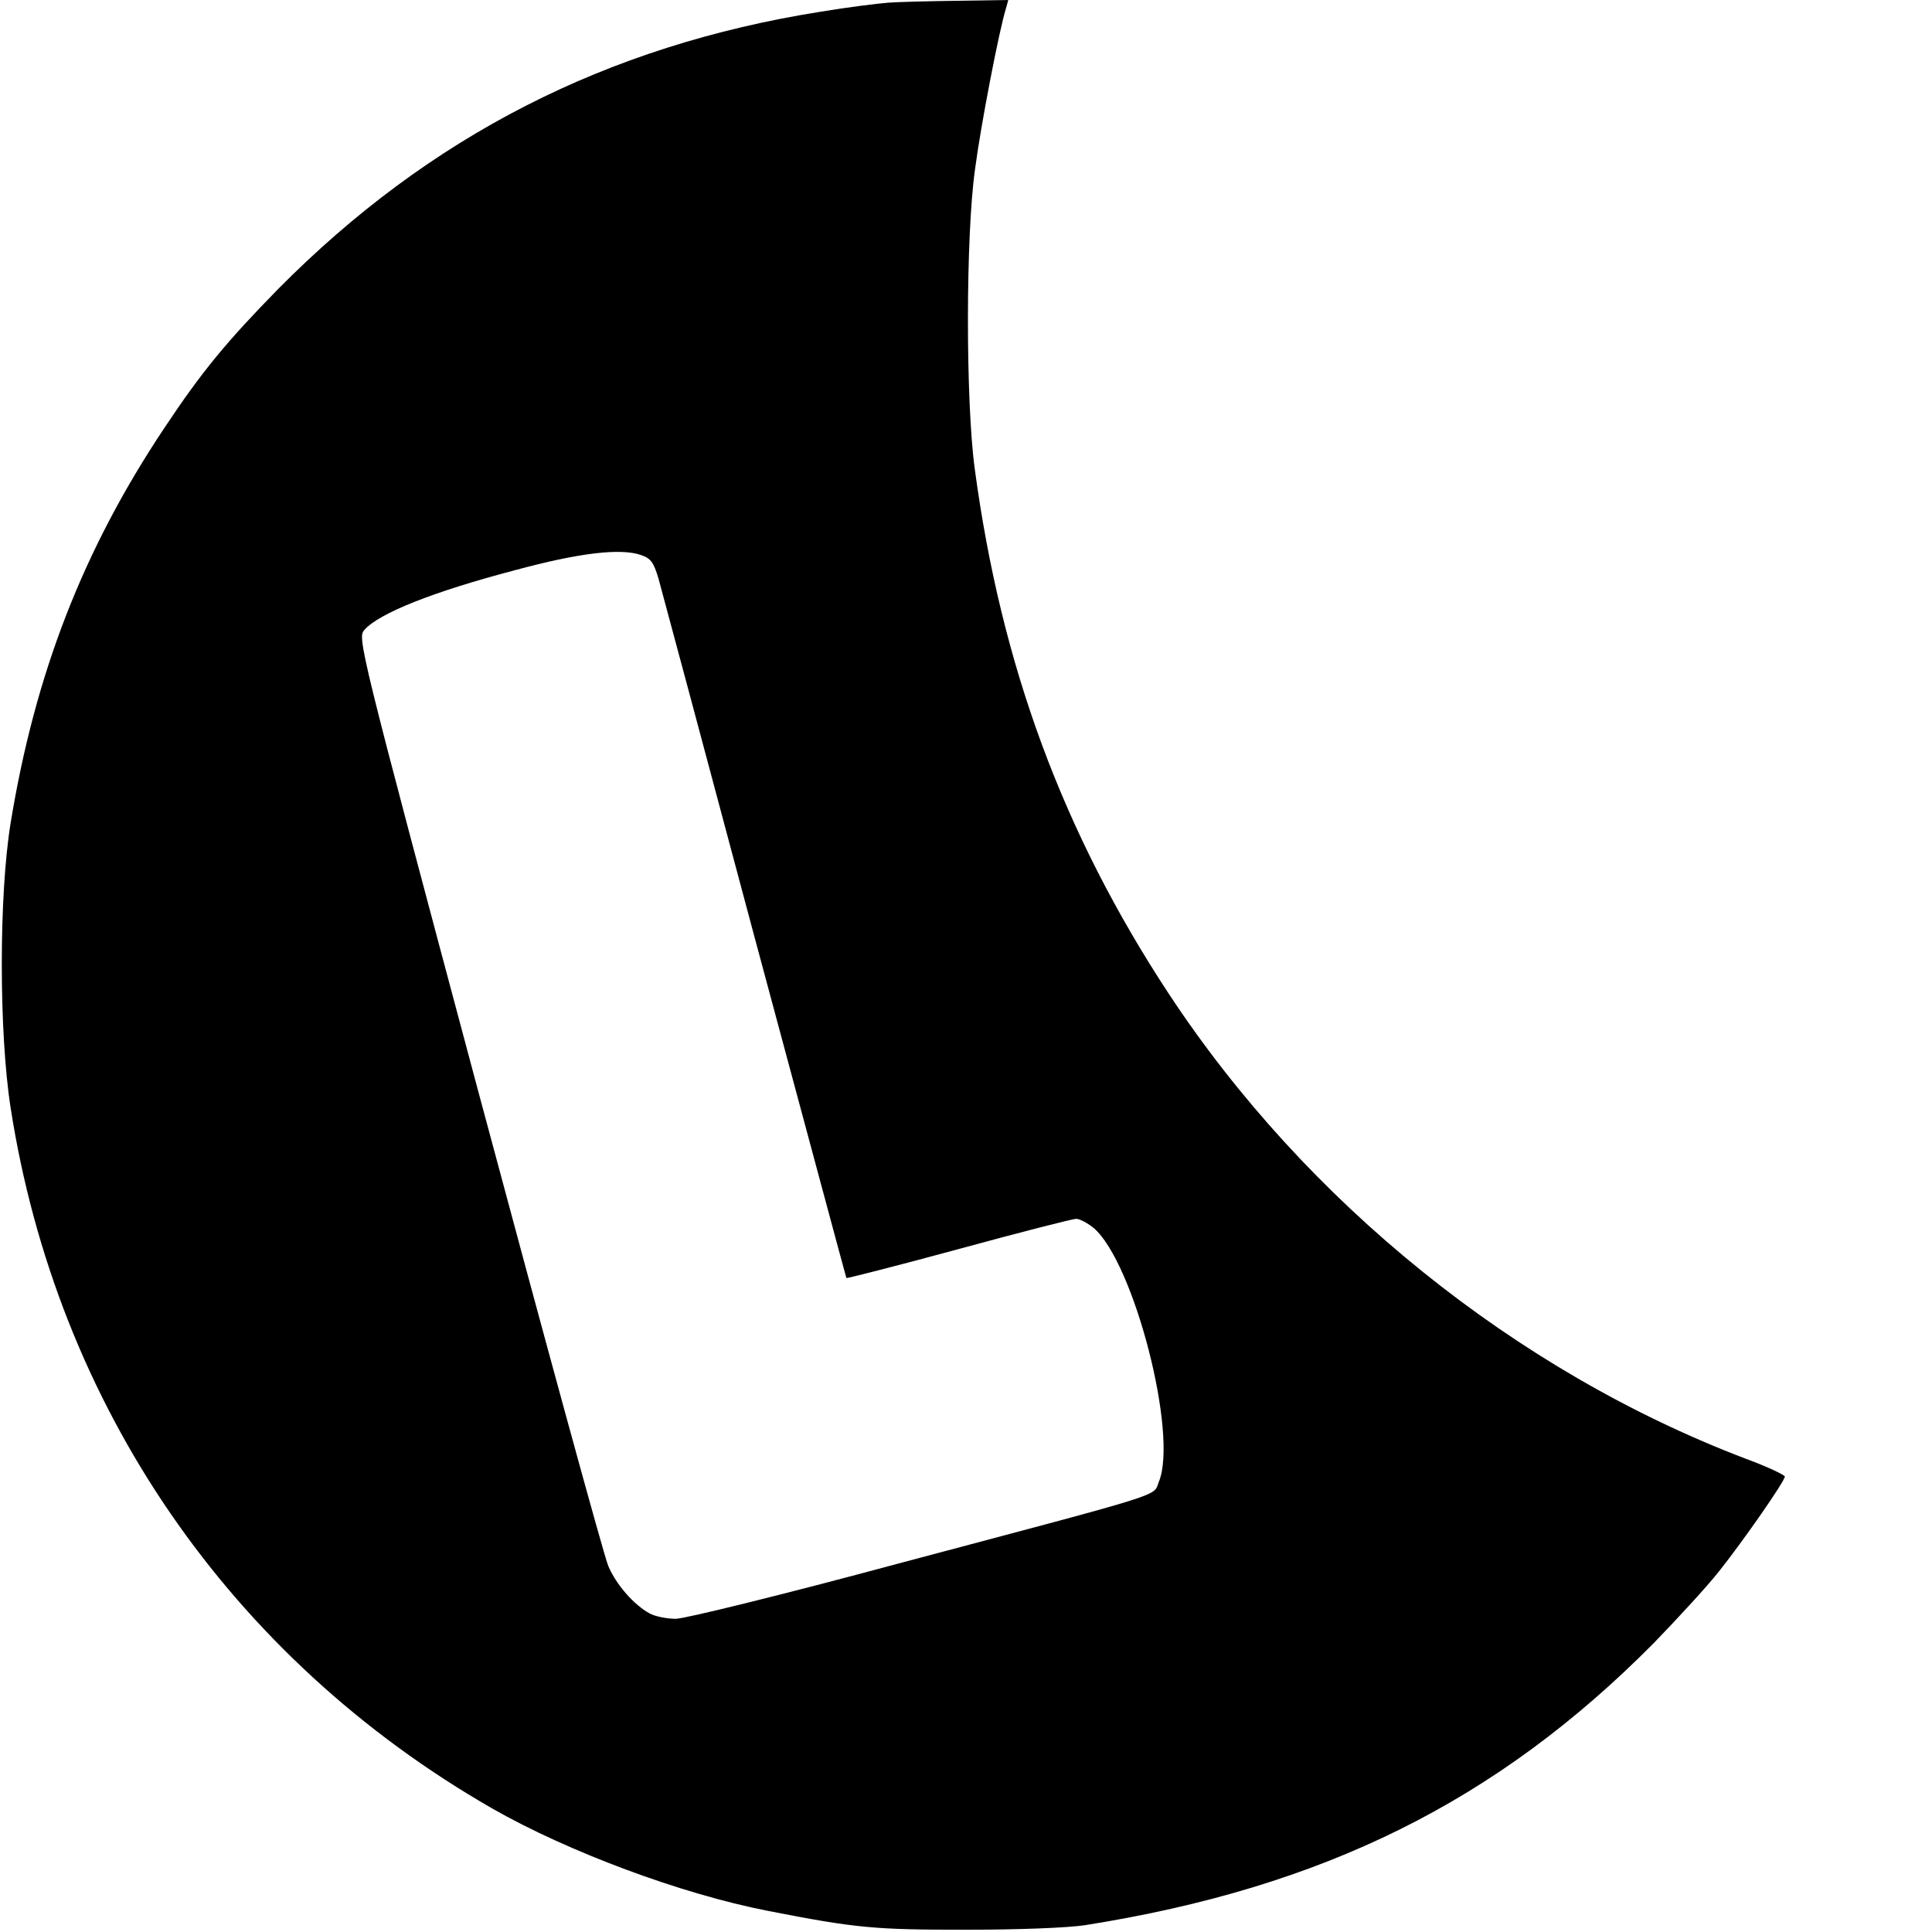 <?xml version="1.0" standalone="no"?>
<!DOCTYPE svg PUBLIC "-//W3C//DTD SVG 20010904//EN"
 "http://www.w3.org/TR/2001/REC-SVG-20010904/DTD/svg10.dtd">
<svg version="1.0" xmlns="http://www.w3.org/2000/svg"
 width="512pt" height="512pt" viewBox="0 0 512 512"
 preserveAspectRatio="xMidYMid meet">
<g transform="translate(0,512) scale(0.1,-0.1)"
fill="#000000" stroke="none">
<path d="M2355 5113 c-27 -2 -108 -12 -180 -24 -568 -90 -1037 -330 -1438
-735 -136 -139 -201 -217 -302 -369 -214 -321 -342 -649 -407 -1047 -31 -192
-31 -552 0 -753 123 -791 582 -1459 1277 -1858 200 -114 499 -226 730 -271
235 -46 283 -50 525 -50 140 0 268 5 315 12 632 100 1092 328 1508 748 64 66
142 151 172 189 66 83 175 240 175 252 0 4 -46 26 -103 47 -610 232 -1166 680
-1530 1233 -280 426 -444 869 -514 1392 -24 178 -24 617 1 793 15 115 64 369
82 426 l6 22 -133 -2 c-74 -1 -156 -3 -184 -5z m-656 -1464 c26 -9 33 -19 46
-62 8 -29 123 -457 255 -952 133 -494 242 -900 243 -902 2 -1 136 33 298 77
161 44 302 80 311 80 9 0 30 -11 46 -24 107 -91 225 -548 173 -673 -16 -40 34
-24 -692 -217 -300 -81 -565 -146 -588 -146 -23 0 -54 6 -69 14 -41 22 -89 76
-110 126 -11 25 -165 588 -343 1252 -321 1200 -322 1208 -303 1229 39 44 182
101 399 158 170 46 280 59 334 40z"/>
</g>
</svg>
